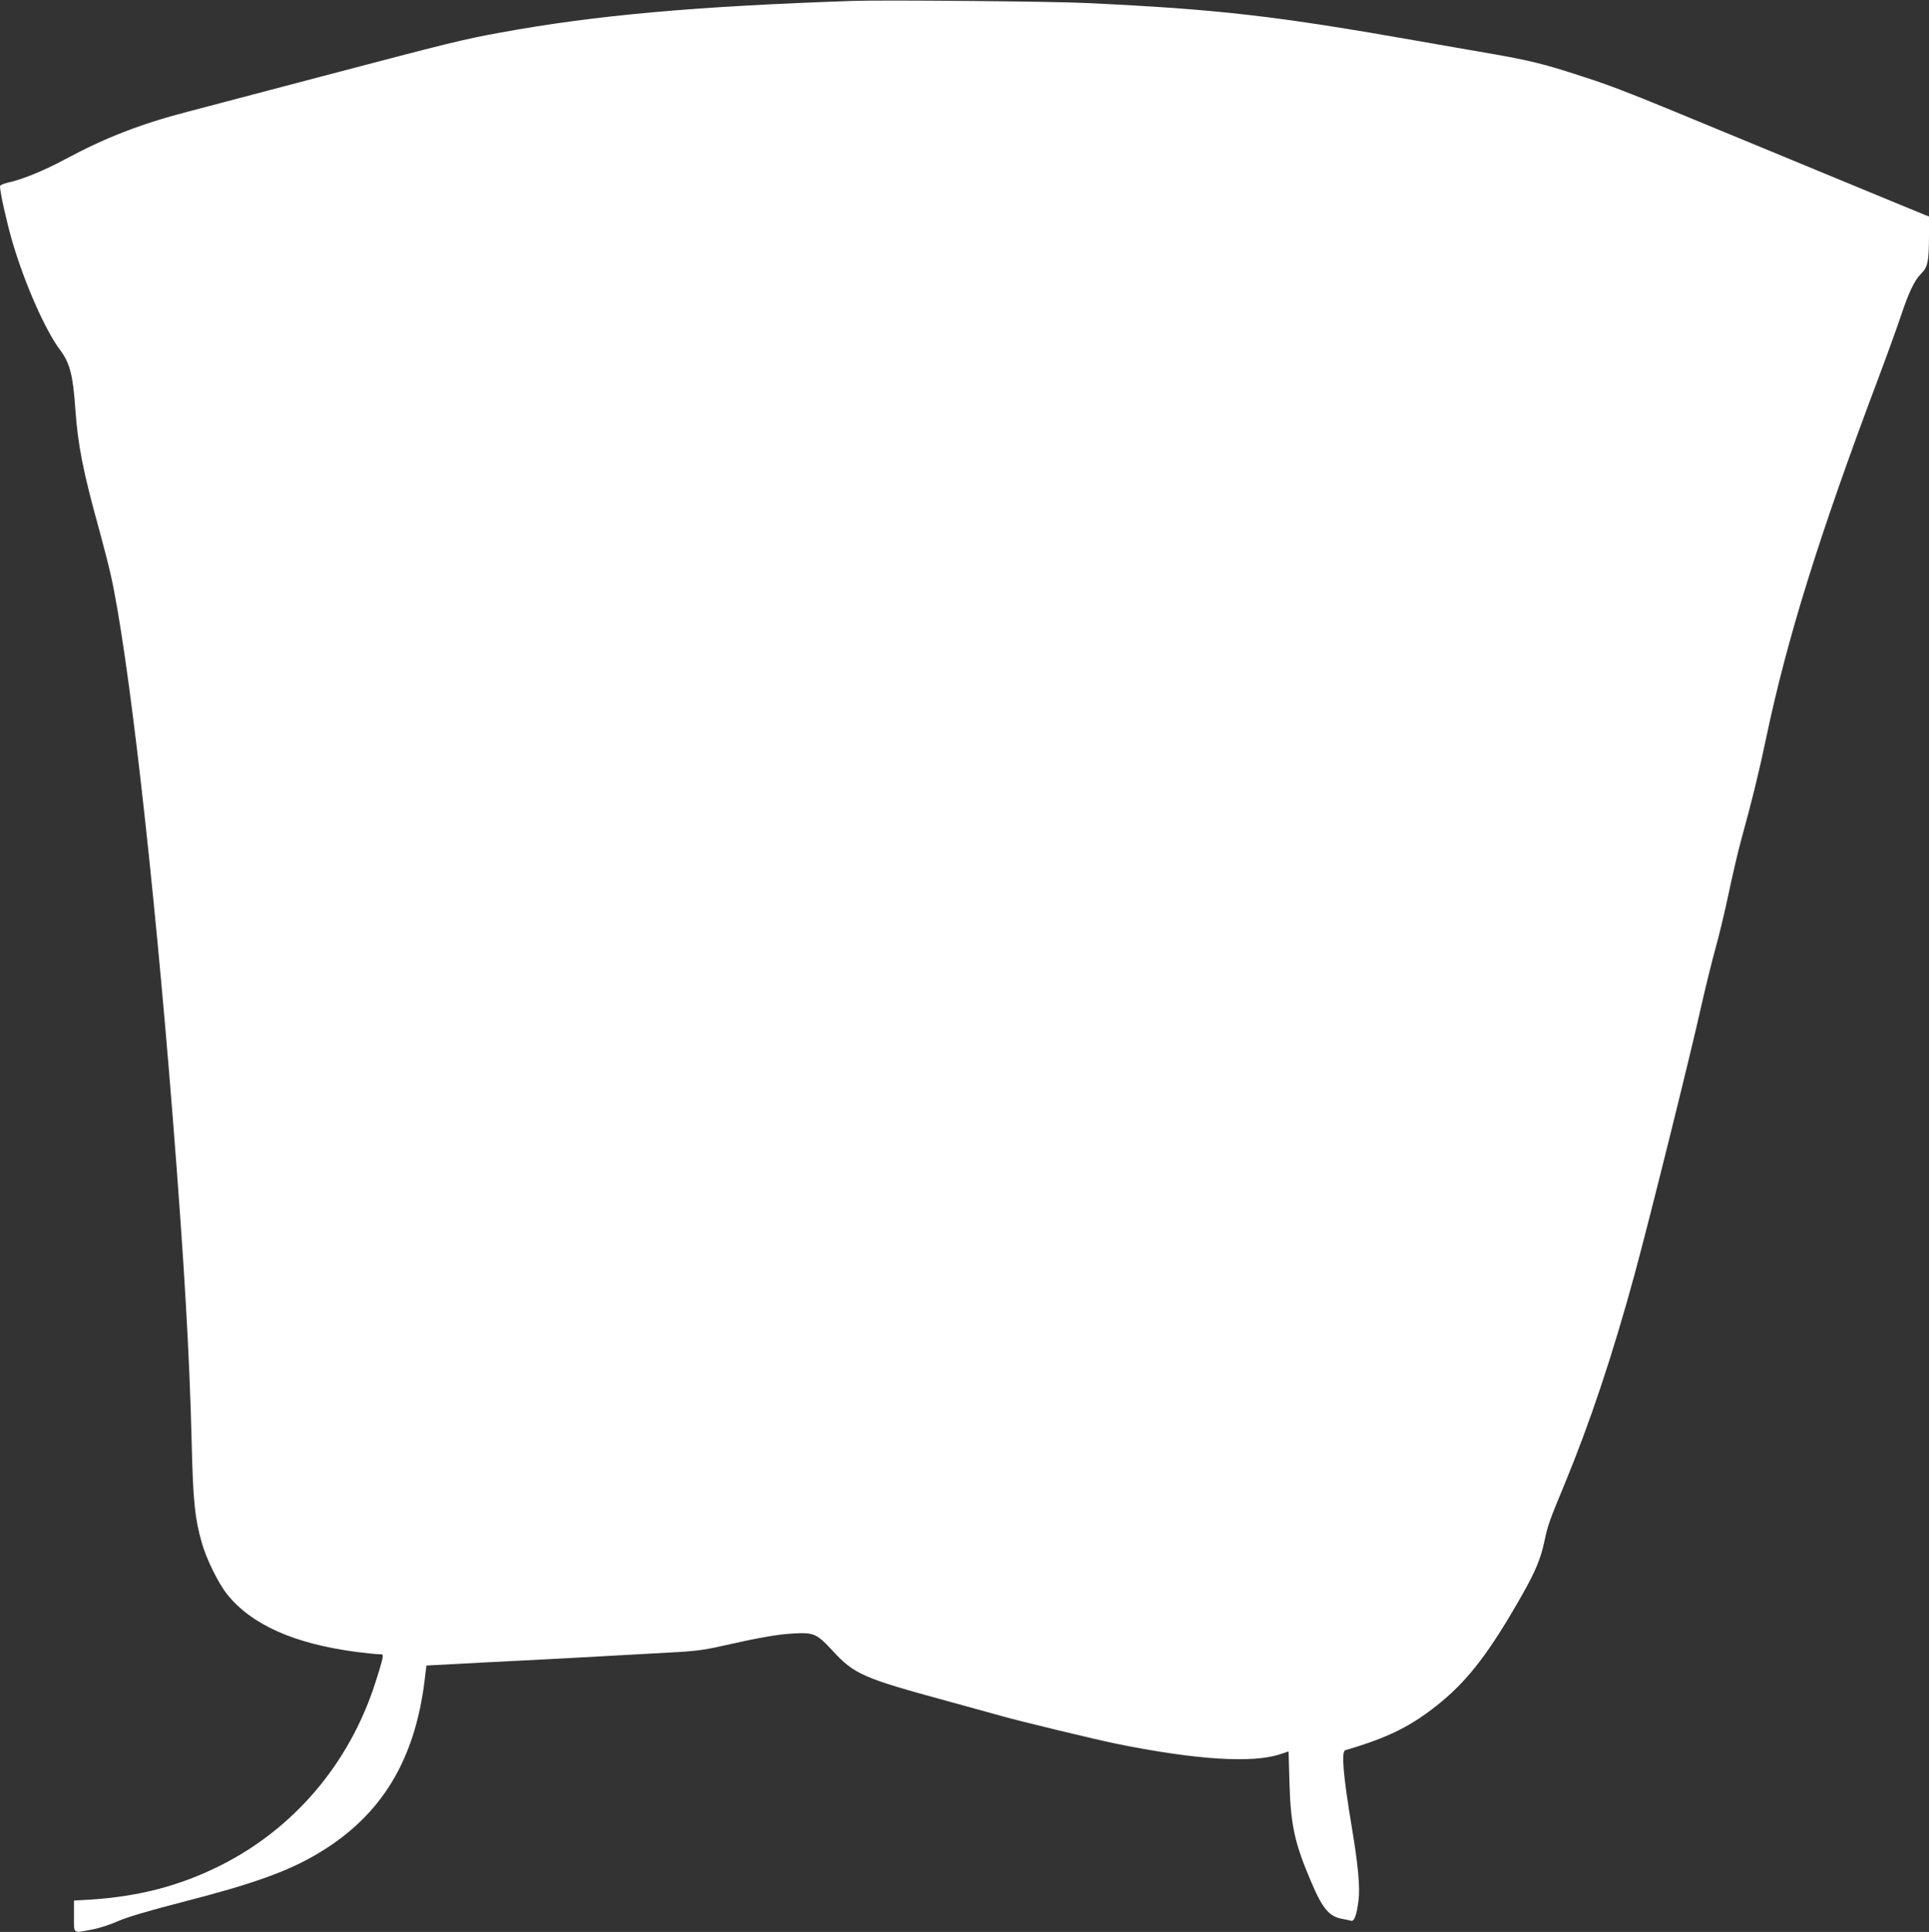 <?xml version="1.0" standalone="no"?>
<!DOCTYPE svg PUBLIC "-//W3C//DTD SVG 20010904//EN"
 "http://www.w3.org/TR/2001/REC-SVG-20010904/DTD/svg10.dtd">
<svg version="1.0" xmlns="http://www.w3.org/2000/svg"
 width="1278pt" height="1280pt" viewBox="0 0 1278 1280"
 preserveAspectRatio="xMidYMid meet">
<rect x="0" y="0" width="1278" height="1280" fill="#333333" stroke="none"/>
<g transform="translate(0,1280) scale(0.1,-0.1)"
fill="#ffffff" stroke="none">
<path d="M5650 12794 c-1049 -36 -1708 -95 -2335 -210 -247 -45 -336 -67
-1175 -288 -388 -102 -793 -209 -900 -237 -311 -81 -544 -172 -808 -314 -139
-75 -288 -136 -384 -156 -29 -7 -48 -16 -48 -24 0 -38 45 -239 80 -360 82
-281 220 -594 319 -725 64 -85 85 -168 100 -389 17 -241 51 -415 161 -811 26
-96 60 -227 74 -290 116 -519 284 -1992 411 -3600 76 -967 110 -1552 125
-2150 9 -387 21 -499 66 -658 30 -109 109 -269 168 -344 161 -202 445 -329
859 -383 65 -8 131 -15 147 -15 28 0 29 -2 23 -32 -3 -18 -25 -92 -49 -165
-172 -530 -537 -959 -1024 -1203 -267 -134 -538 -205 -862 -226 l-108 -6 0
-104 c0 -120 -10 -113 120 -88 46 8 122 33 171 55 61 27 189 65 416 124 477
122 713 206 917 329 411 247 633 609 699 1141 l12 100 415 22 c228 11 505 26
615 32 110 6 331 18 490 27 260 13 306 19 440 49 239 54 363 76 465 82 143 8
160 1 268 -116 142 -154 202 -180 757 -331 165 -45 330 -91 366 -101 108 -31
625 -156 759 -183 524 -106 900 -130 1083 -68 l54 18 6 -206 c8 -285 34 -401
144 -659 76 -179 120 -230 208 -245 22 -4 47 -9 56 -12 21 -6 37 36 49 131 12
92 -2 238 -45 495 -56 337 -70 496 -42 504 291 85 447 164 638 322 184 153
324 338 534 708 88 156 122 237 147 354 22 105 32 134 133 377 167 404 318
854 464 1390 99 364 366 1436 447 1800 25 110 65 272 89 360 25 88 65 257 90
376 25 119 63 281 85 360 65 235 116 442 160 654 139 663 351 1344 743 2385
63 168 131 357 152 420 50 151 89 234 133 277 44 44 51 78 52 248 l0 131 -27
10 c-34 14 -532 219 -1208 499 -761 315 -844 348 -1060 418 -250 82 -347 106
-610 152 -115 20 -325 56 -465 81 -959 169 -1337 213 -2215 254 -214 11 -1354
21 -1545 14z"/>
</g>
</svg>
